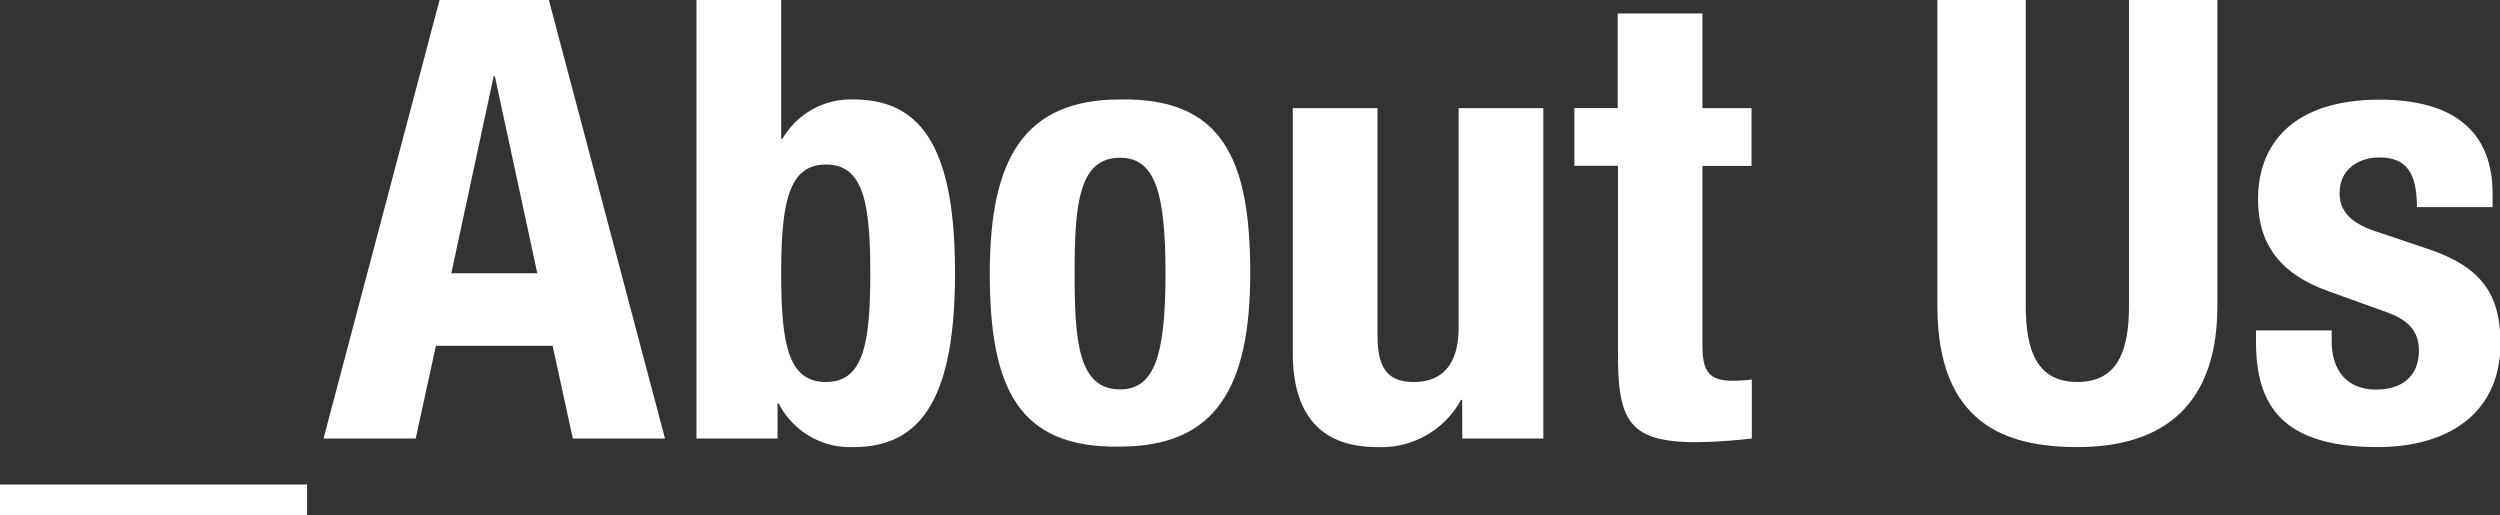 <svg xmlns="http://www.w3.org/2000/svg" viewBox="0 0 259.63 53.51"><rect x="0" y="0" width="259.63" height="53.51" fill="#333333" stroke="none"/><defs><style>.cls-1{fill:#fff;}</style></defs><g id="レイヤー_2" data-name="レイヤー 2"><g id="tx"><path class="cls-1" d="M0,53.51V50.32H31.89v3.19Z"/><path class="cls-1" d="M45.65,0H57L69.06,45.54H59.49l-2.1-9.63H45.27l-2.1,9.63H33.6Zm1.22,28.38H55.8L51.39,7.91h-.12Z"/><path class="cls-1" d="M72.33,0h8.8V14.41h.13a8.22,8.22,0,0,1,7.39-4.08c7.21,0,10.53,5.3,10.53,18S95.86,46.43,88.65,46.43a8.33,8.33,0,0,1-7.78-4.53h-.12v3.64H72.33ZM85.78,39.67c3.83,0,4.6-3.82,4.6-11.29s-.77-11.29-4.6-11.29-4.65,3.83-4.65,11.29S81.89,39.67,85.78,39.67Z"/><path class="cls-1" d="M116.32,10.33c10.58-.19,13.52,6.13,13.52,18,0,11.74-3.45,18.05-13.52,18.05-10.59.19-13.53-6.12-13.53-18C102.79,16.65,106.24,10.33,116.32,10.33Zm0,30.11c3.57,0,4.72-3.51,4.72-12.06s-1.15-12-4.72-12c-4.34,0-4.72,5-4.72,12.05S112,40.44,116.32,40.44Z"/><path class="cls-1" d="M151.85,41.52h-.12A9.42,9.42,0,0,1,143,46.43c-5.49,0-8.74-3-8.74-9.76V11.23h8.8V34.89c0,3.44,1.15,4.78,3.76,4.78,3,0,4.66-1.85,4.66-5.67V11.23h8.8V45.54h-8.42Z"/><path class="cls-1" d="M168,1.4h8.8v9.83h5.1v6h-5.1V35.78c0,2.68.58,3.76,3.13,3.76a19.12,19.12,0,0,0,2-.12v6.12a55.69,55.69,0,0,1-5.74.38c-6.88,0-8.16-2.1-8.16-9.05V17.22H163.5v-6H168Z"/><path class="cls-1" d="M210.38,0V31.76c0,4.53,1.09,7.91,5.36,7.91s5.36-3.38,5.36-7.91V0h9.18V31.76c0,11.61-7.08,14.67-14.54,14.67S201.2,44,201.2,31.76V0Z"/><path class="cls-1" d="M242.15,34.31v1.15c0,3,1.59,5,4.59,5,2.68,0,4.47-1.34,4.47-4.08,0-2.24-1.47-3.26-3.19-3.9l-6.19-2.23c-4.85-1.72-7.33-4.72-7.33-9.56,0-5.68,3.57-10.34,12.63-10.34,8,0,11.73,3.57,11.73,9.76v1.4H251c0-3.44-1-5.16-3.89-5.16-2.23,0-4.14,1.27-4.14,3.7,0,1.66.89,3.06,3.82,4l5.3,1.78c5.54,1.85,7.59,4.66,7.59,9.82,0,7.21-5.36,10.78-12.76,10.78-9.89,0-12.63-4.33-12.63-10.9V34.31Z"/></g></g></svg>